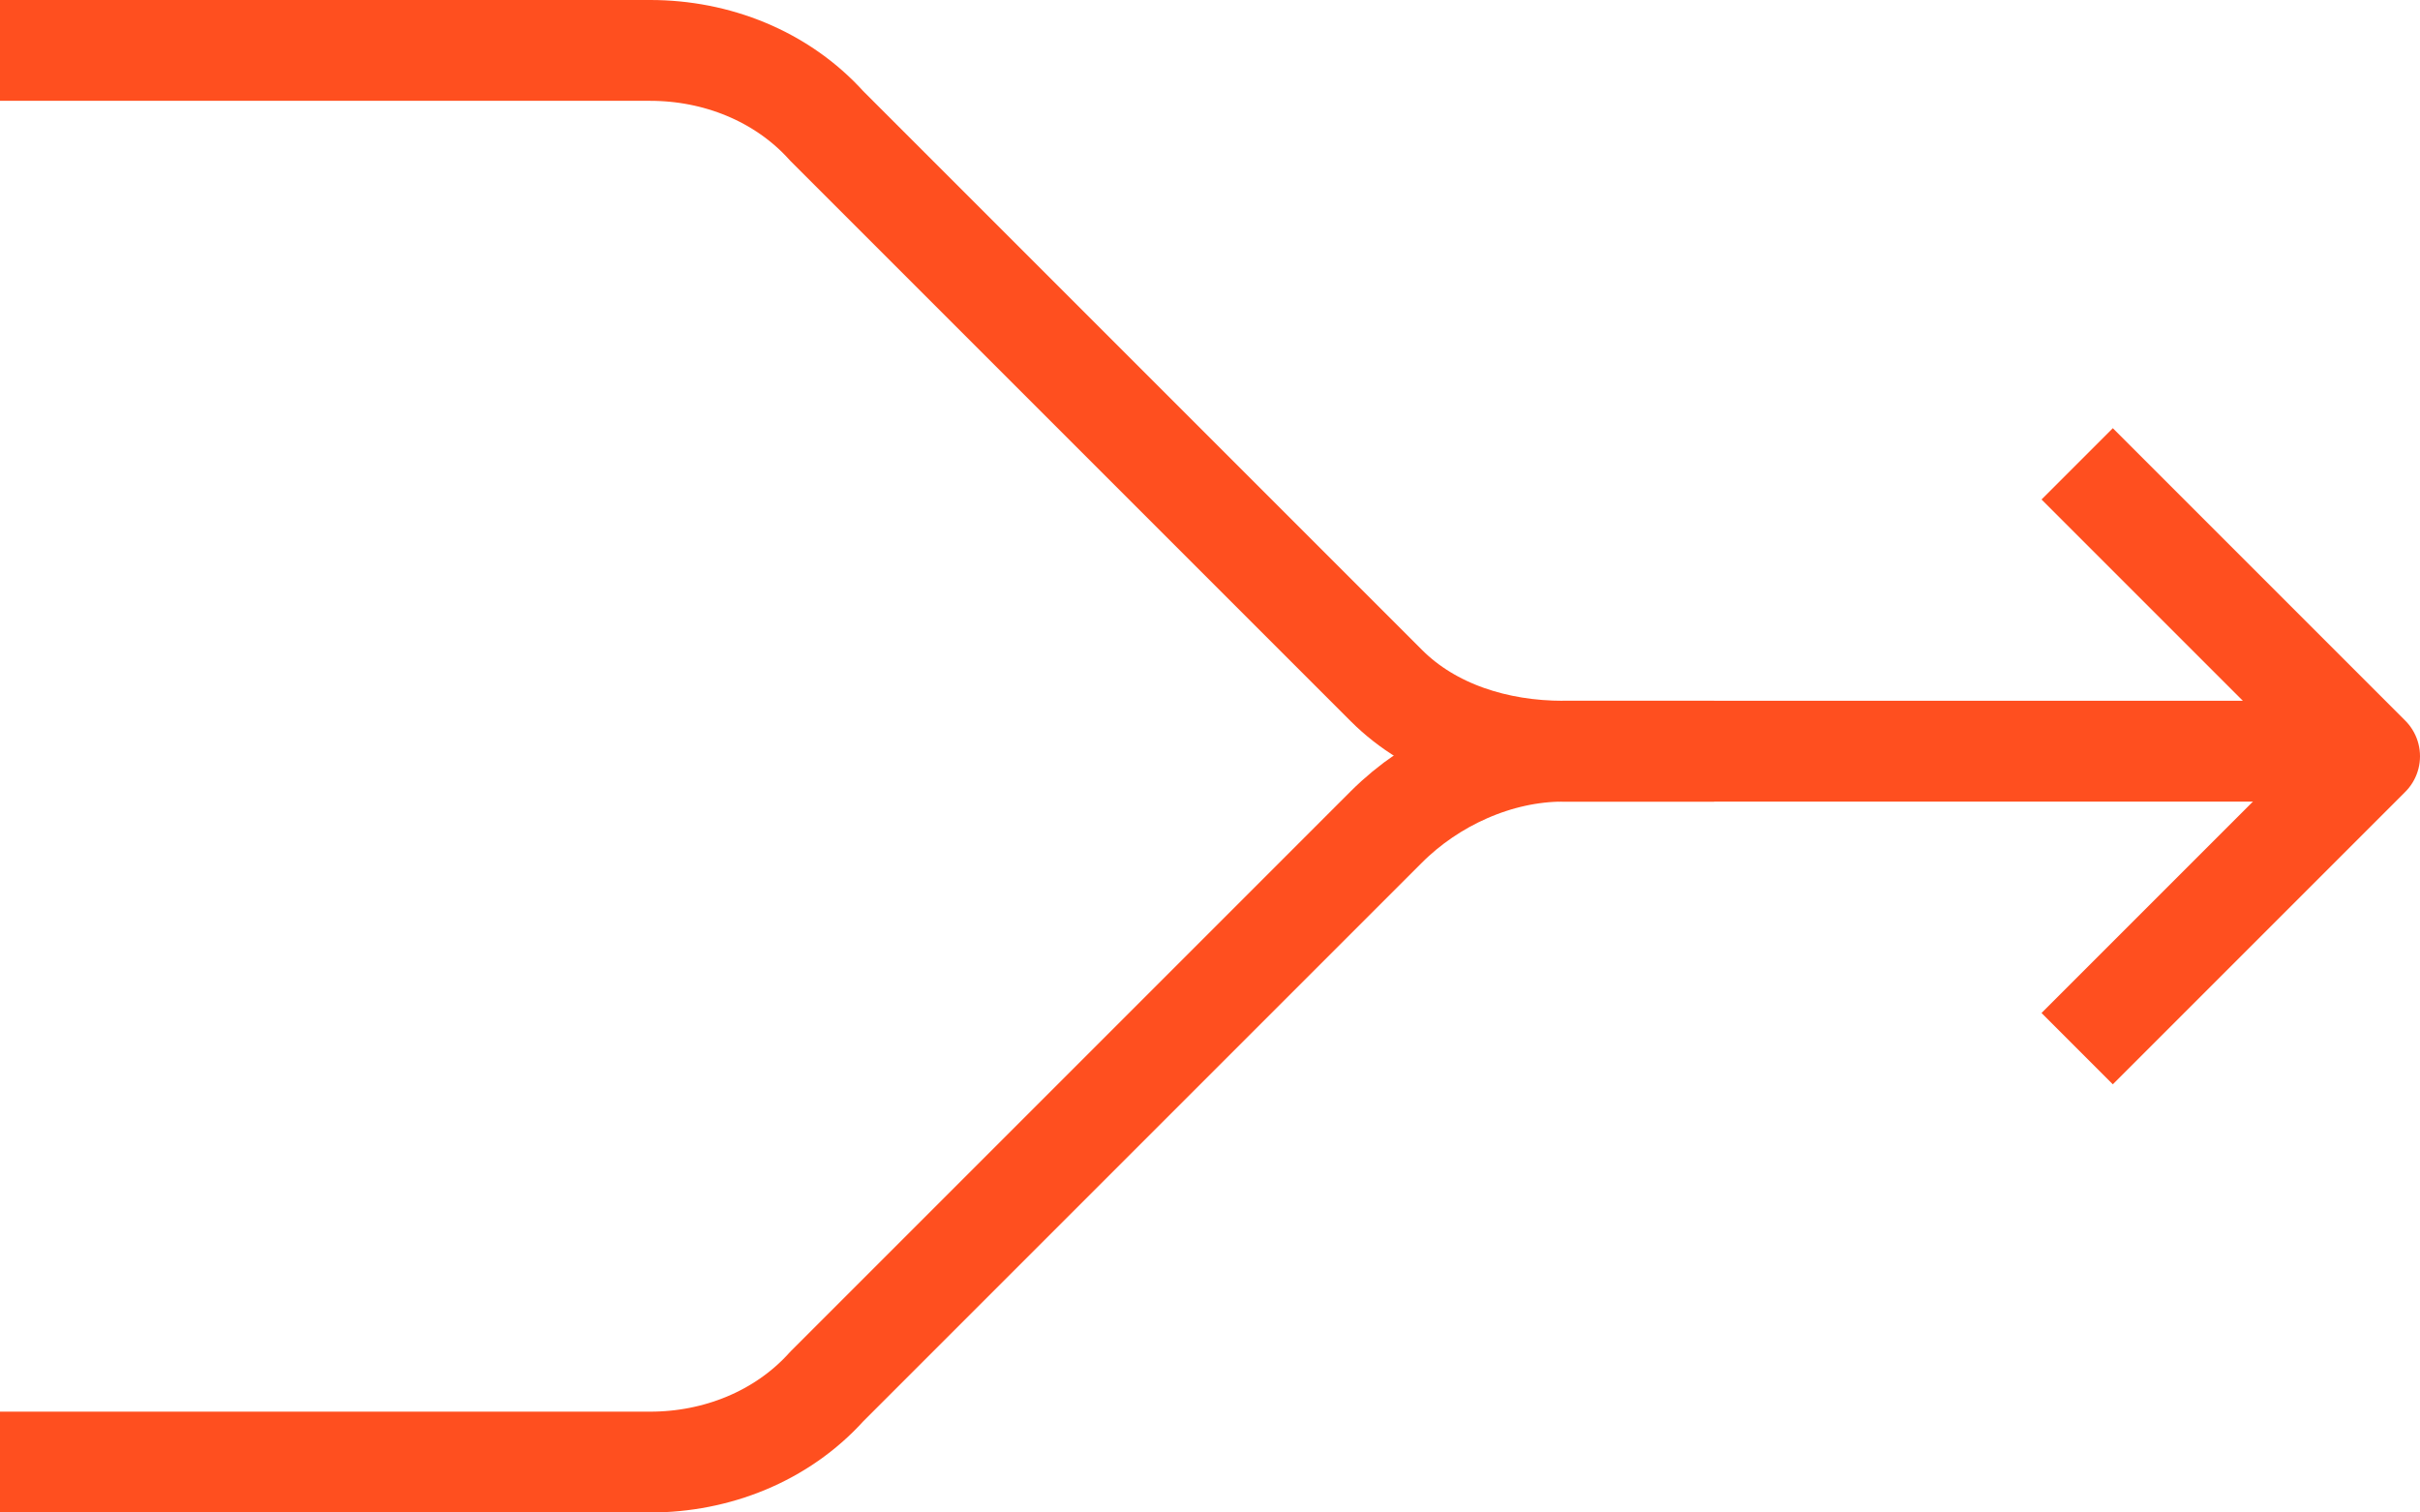 <?xml version="1.0" encoding="UTF-8"?> <!-- Generator: Adobe Illustrator 22.1.0, SVG Export Plug-In . SVG Version: 6.00 Build 0) --> <svg xmlns="http://www.w3.org/2000/svg" xmlns:xlink="http://www.w3.org/1999/xlink" id="Layer_1" x="0px" y="0px" viewBox="0 0 48 30" style="enable-background:new 0 0 48 30;" xml:space="preserve"> <style type="text/css"> .st0{fill:none;stroke:#FF4F1F;stroke-width:2;stroke-miterlimit:10;} .st1{fill:none;stroke:#FF4F1F;stroke-width:2;stroke-linejoin:round;stroke-miterlimit:10;} </style> <title>Merge</title> <g> <g id="Layer_2_1_"> <g id="Layer_193"> <g id="Merge"> <path class="st0" d="M0,1h12.9c1.3,0,2.6,0.5,3.5,1.5l11.1,11.1c0.9,0.9,2.2,1.3,3.5,1.3h3"></path> <path class="st1" d="M0,29h12.9c1.3,0,2.6-0.5,3.5-1.5l11.1-11.1c0.9-0.9,2.2-1.5,3.5-1.5h16"></path> </g> </g> </g> <path class="st1" d="M41.2,20.8C41.3,20.7,47,15,47,15l-5.8-5.8"></path> </g> </svg> 